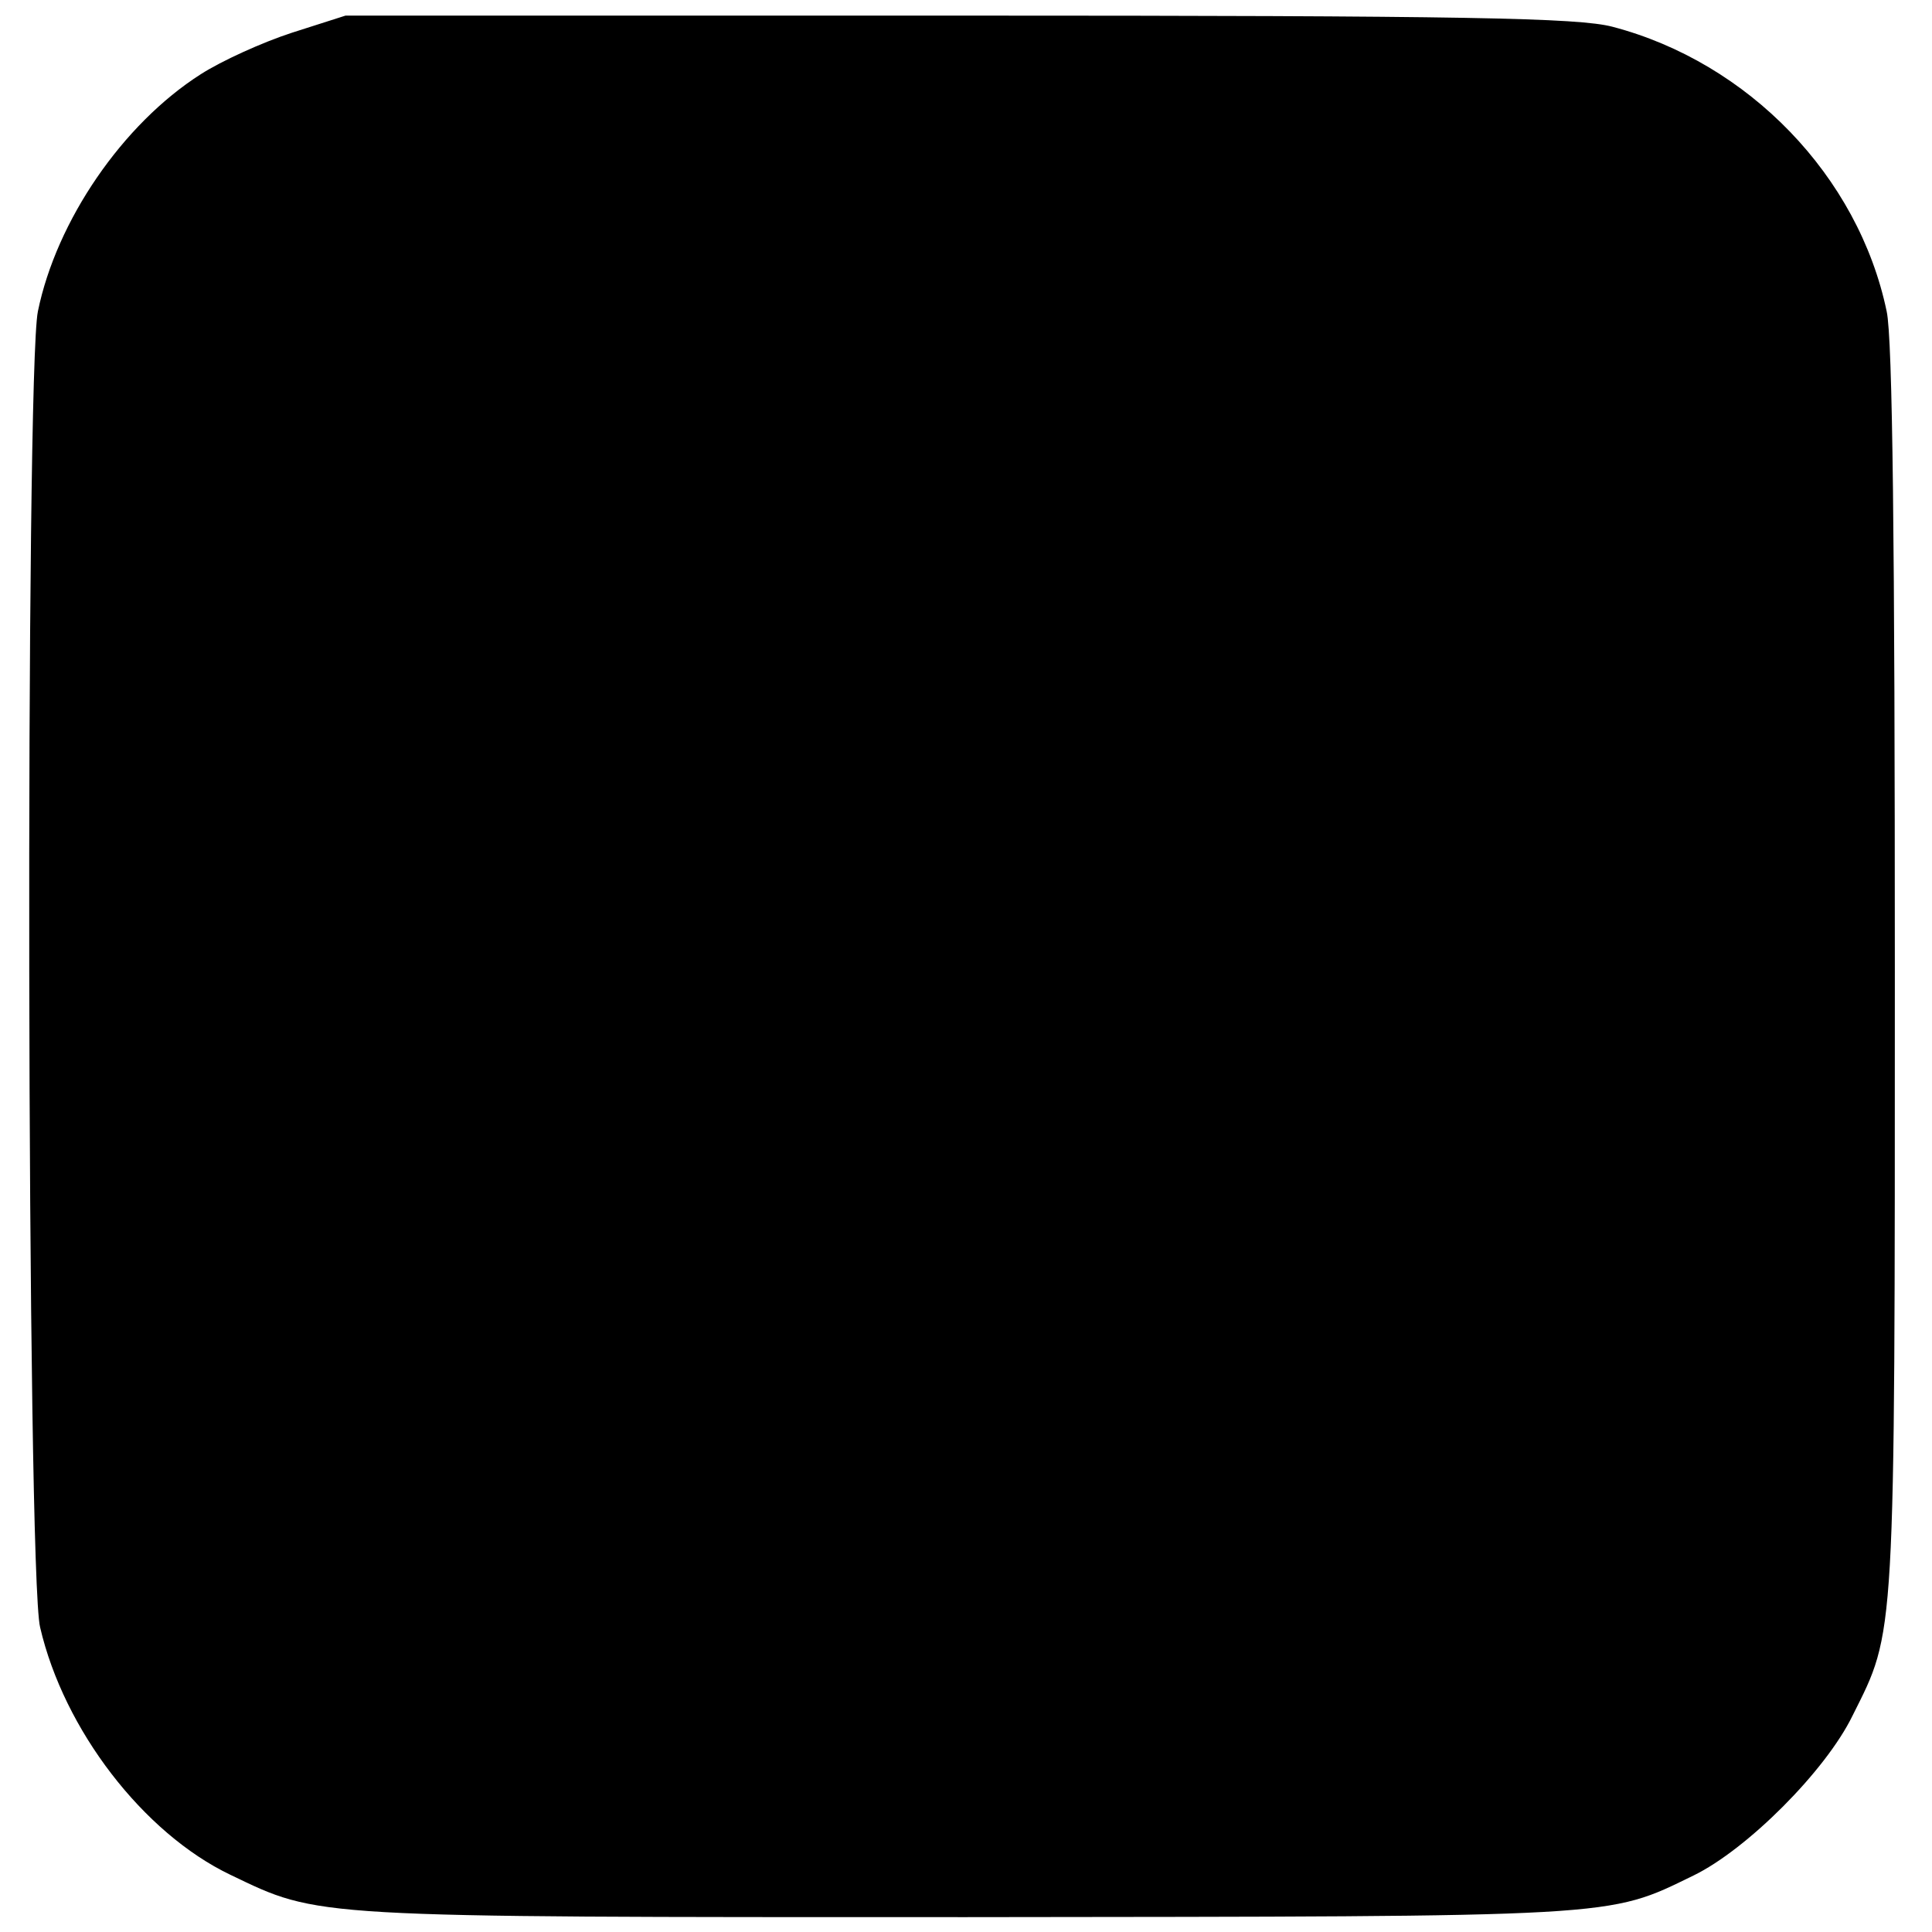 <?xml version="1.0" standalone="no"?>
<!DOCTYPE svg PUBLIC "-//W3C//DTD SVG 20010904//EN"
 "http://www.w3.org/TR/2001/REC-SVG-20010904/DTD/svg10.dtd">
<svg version="1.0" xmlns="http://www.w3.org/2000/svg"
 width="260pt" height="260pt" viewBox="0 0 260 260"
 preserveAspectRatio="xMidYMid meet">
<g transform="translate(0,260) scale(0.1,-0.1)"
fill="#000000" stroke="none">
<path d="M393 2556 c-40 -13 -95 -38 -123 -56 -105 -67 -194 -197 -219 -319
-17 -82 -15 -1698 3 -1771 32 -138 139 -277 256 -333 121 -58 102 -57 990 -57
884 1 862 -1 979 56 72 35 178 141 214 215 58 116 57 92 57 1000 0 579 -3 854
-11 890 -38 182 -186 335 -369 383 -46 12 -194 15 -880 15 l-825 0 -72 -23z"/>
</g>
</svg>
